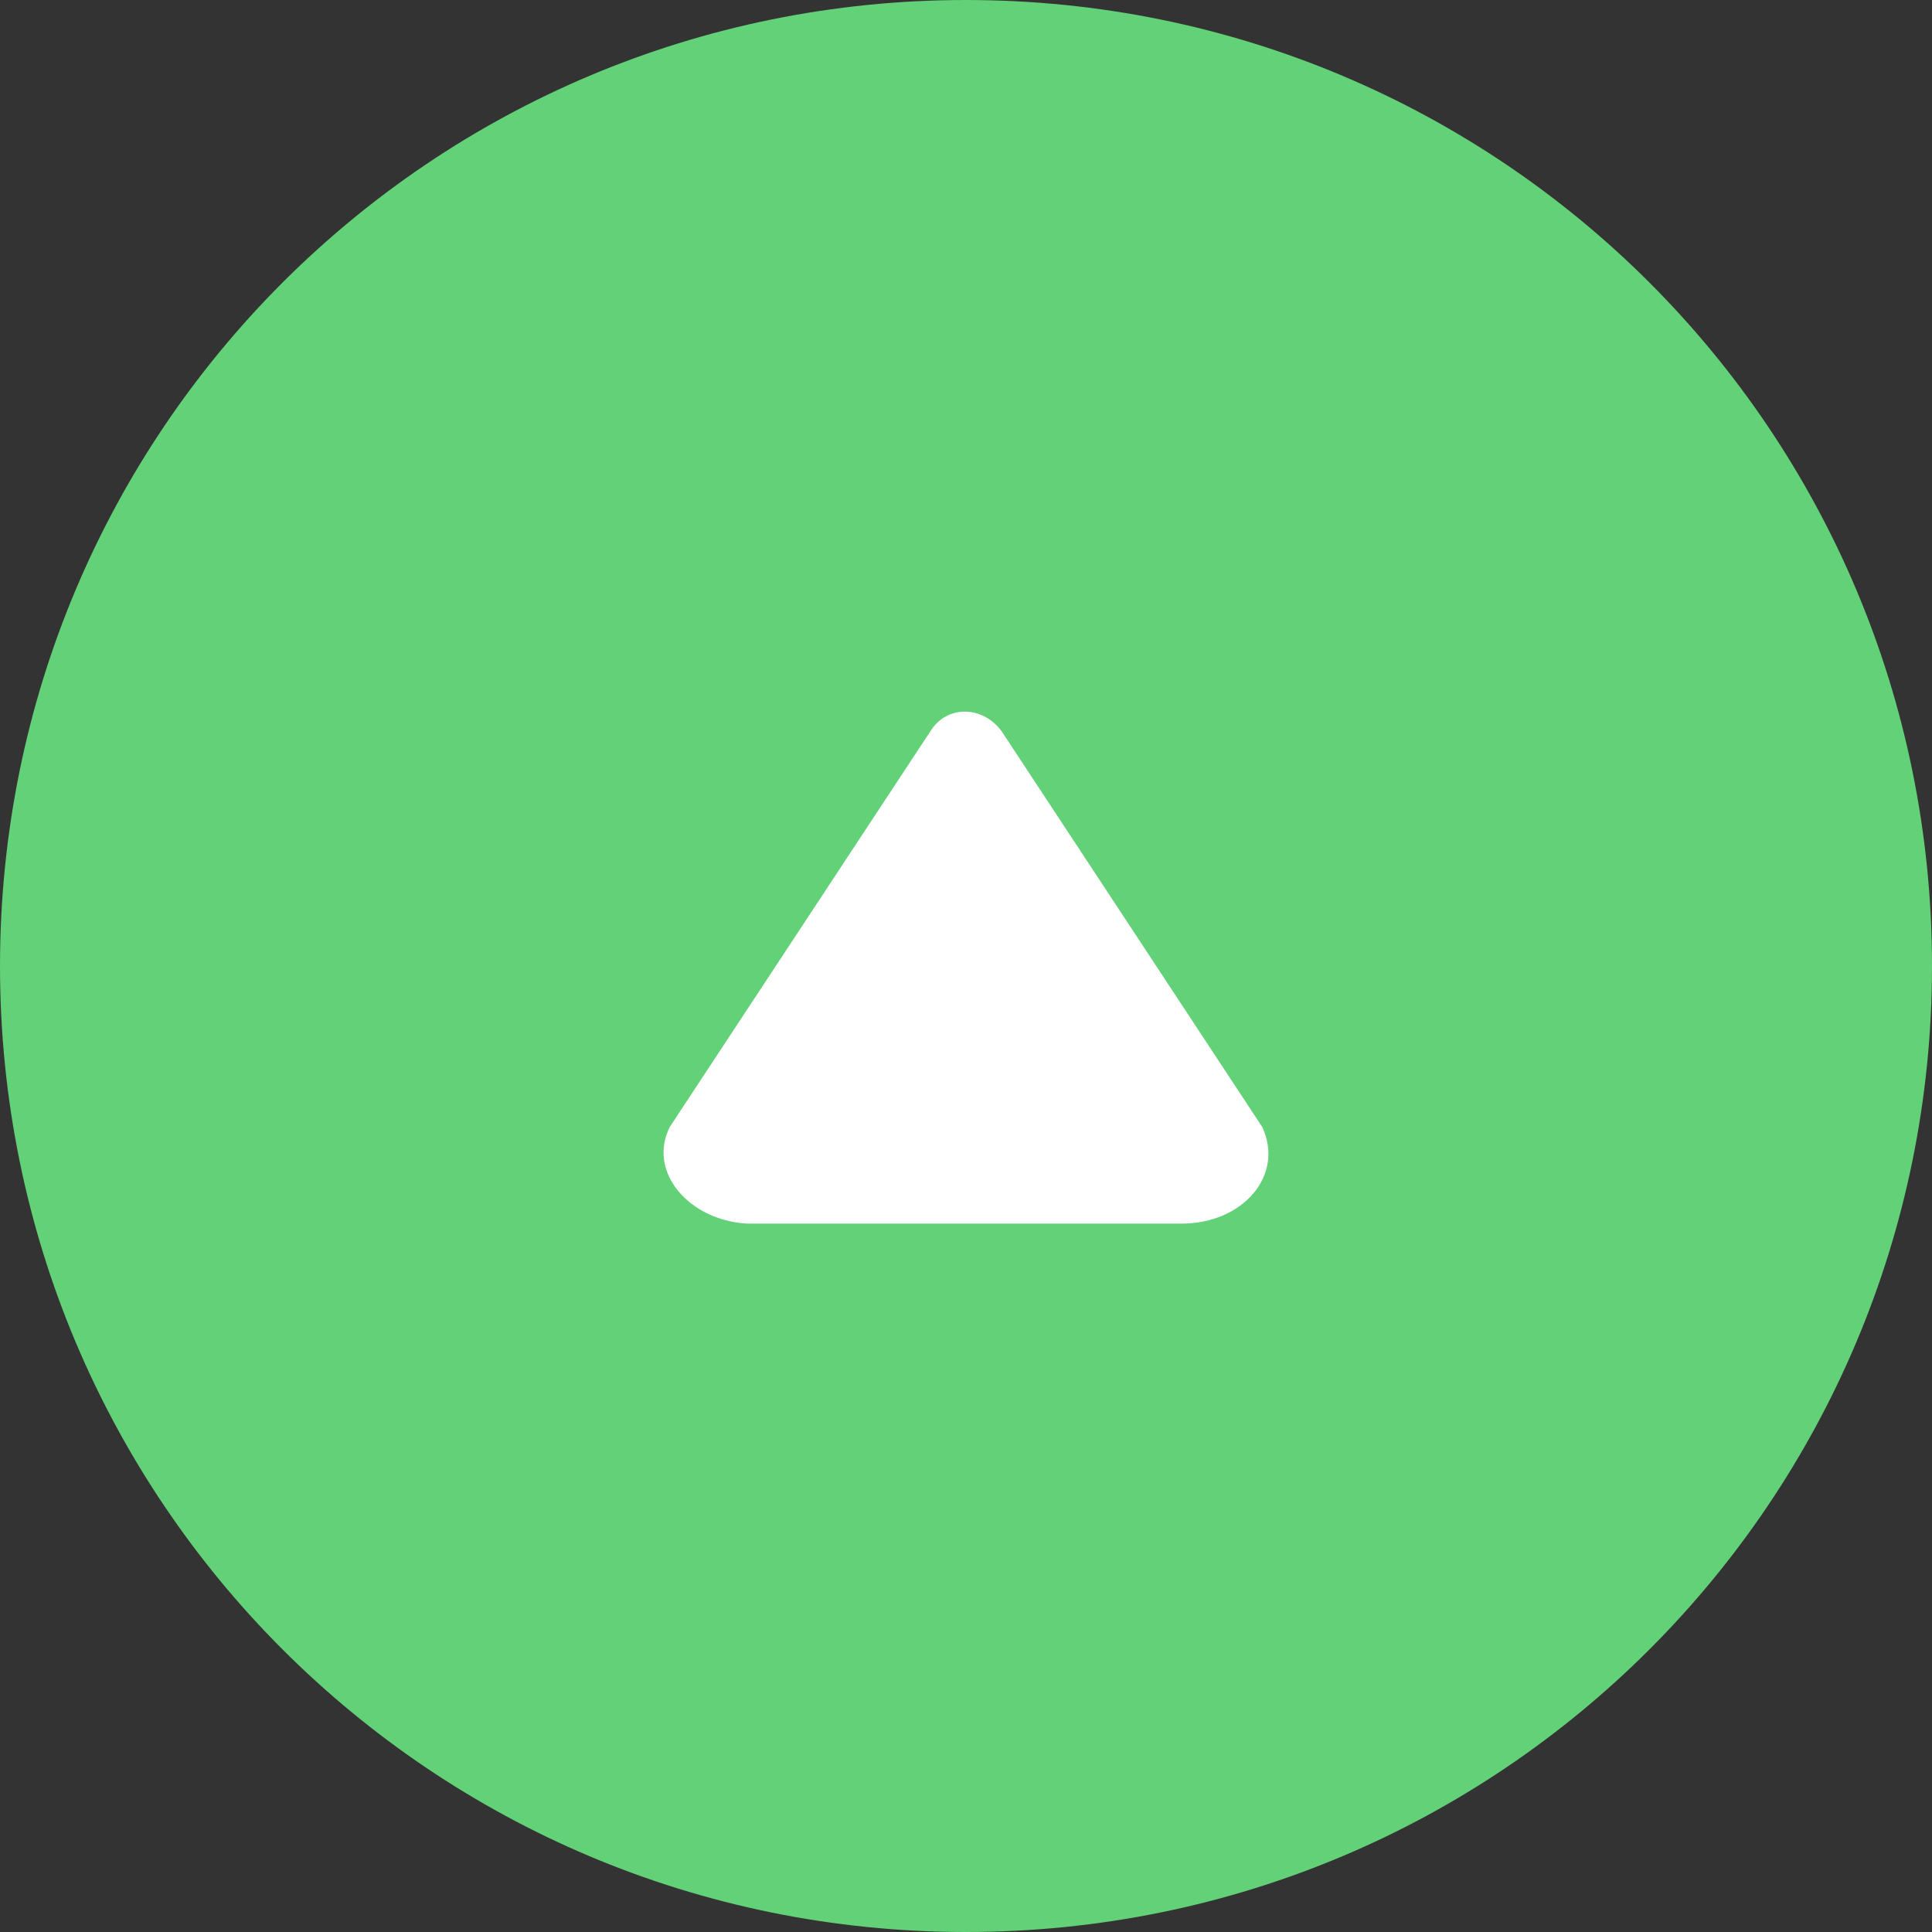 <?xml version="1.0" encoding="utf-8"?>
<!-- Generator: Adobe Illustrator 27.7.0, SVG Export Plug-In . SVG Version: 6.00 Build 0)  -->
<svg version="1.1" id="Capa_1" xmlns="http://www.w3.org/2000/svg" xmlns:xlink="http://www.w3.org/1999/xlink" x="0px" y="0px"
	 viewBox="0 0 60 60" style="enable-background:new 0 0 60 60;" xml:space="preserve">
<rect x="0" y="0" width="60" height="60" fill="#333333" stroke="none"/>
<style type="text/css">
	.st0{fill:#62D177;}
	.st1{fill:#FFFFFF;}
</style>
<path id="path-1_38_" class="st0" d="M60,30c0,16.6-13.4,30-30,30C13.4,60,0,46.6,0,30C0,13.4,13.4,0,30,0C46.6,0,60,13.4,60,30z"/>
<path id="path-3_17_" class="st1" d="M20.8,35l8.1-12.3c0.5-0.8,1.6-0.8,2.2,0L39.2,35c0.7,1.5-0.6,3-2.5,3H23.2
	C21.4,37.9,20.1,36.4,20.8,35z"/>
</svg>
